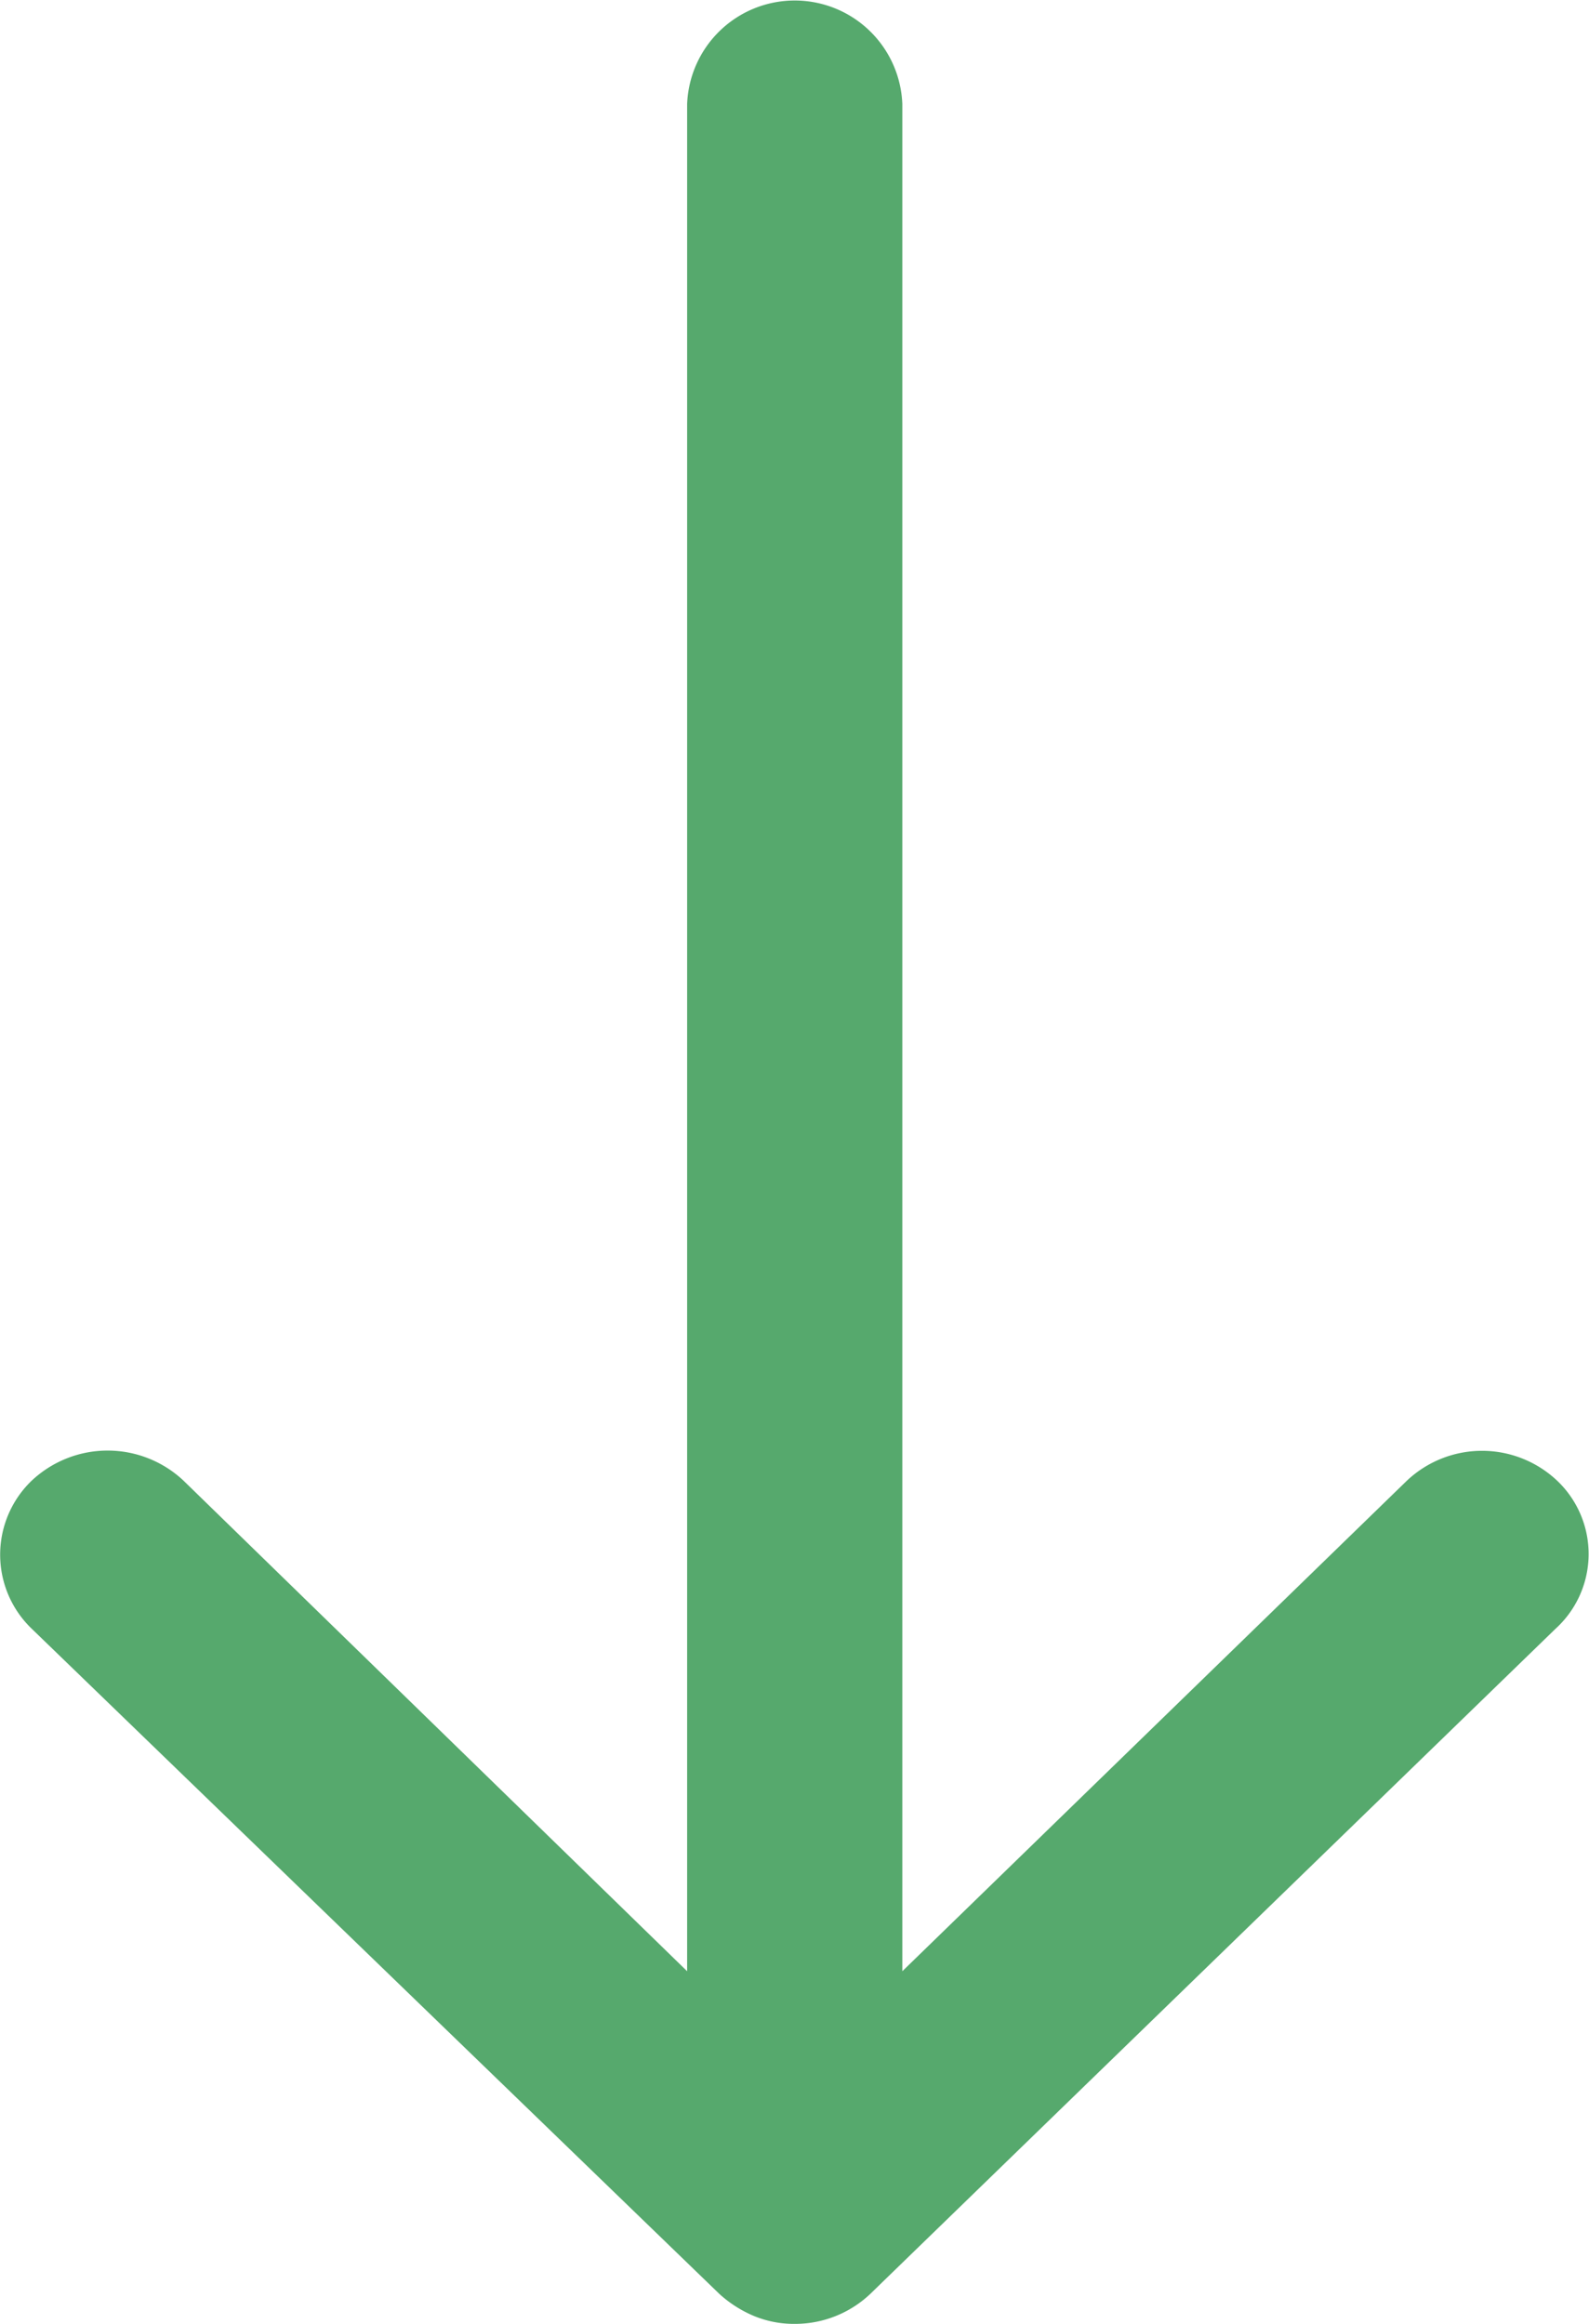 <svg xmlns="http://www.w3.org/2000/svg" width="10.168" height="14.874" viewBox="0 0 10.168 14.874">
  <path id="Icon_ionic-ios-arrow-round-down" data-name="Icon ionic-ios-arrow-round-down" d="M21.22,17.36a.7.7,0,0,0-.974-.005l-3.225,3.136V8.541a.689.689,0,0,0-1.377,0v11.95L12.42,17.35a.709.709,0,0,0-.974.005.657.657,0,0,0,.005.945l4.4,4.257h0a.775.775,0,0,0,.217.139.671.671,0,0,0,.265.052.7.7,0,0,0,.482-.191L21.2,18.3A.647.647,0,0,0,21.22,17.36Z" transform="translate(-11.247 -7.875)" fill="#56a96d"/>
</svg>
